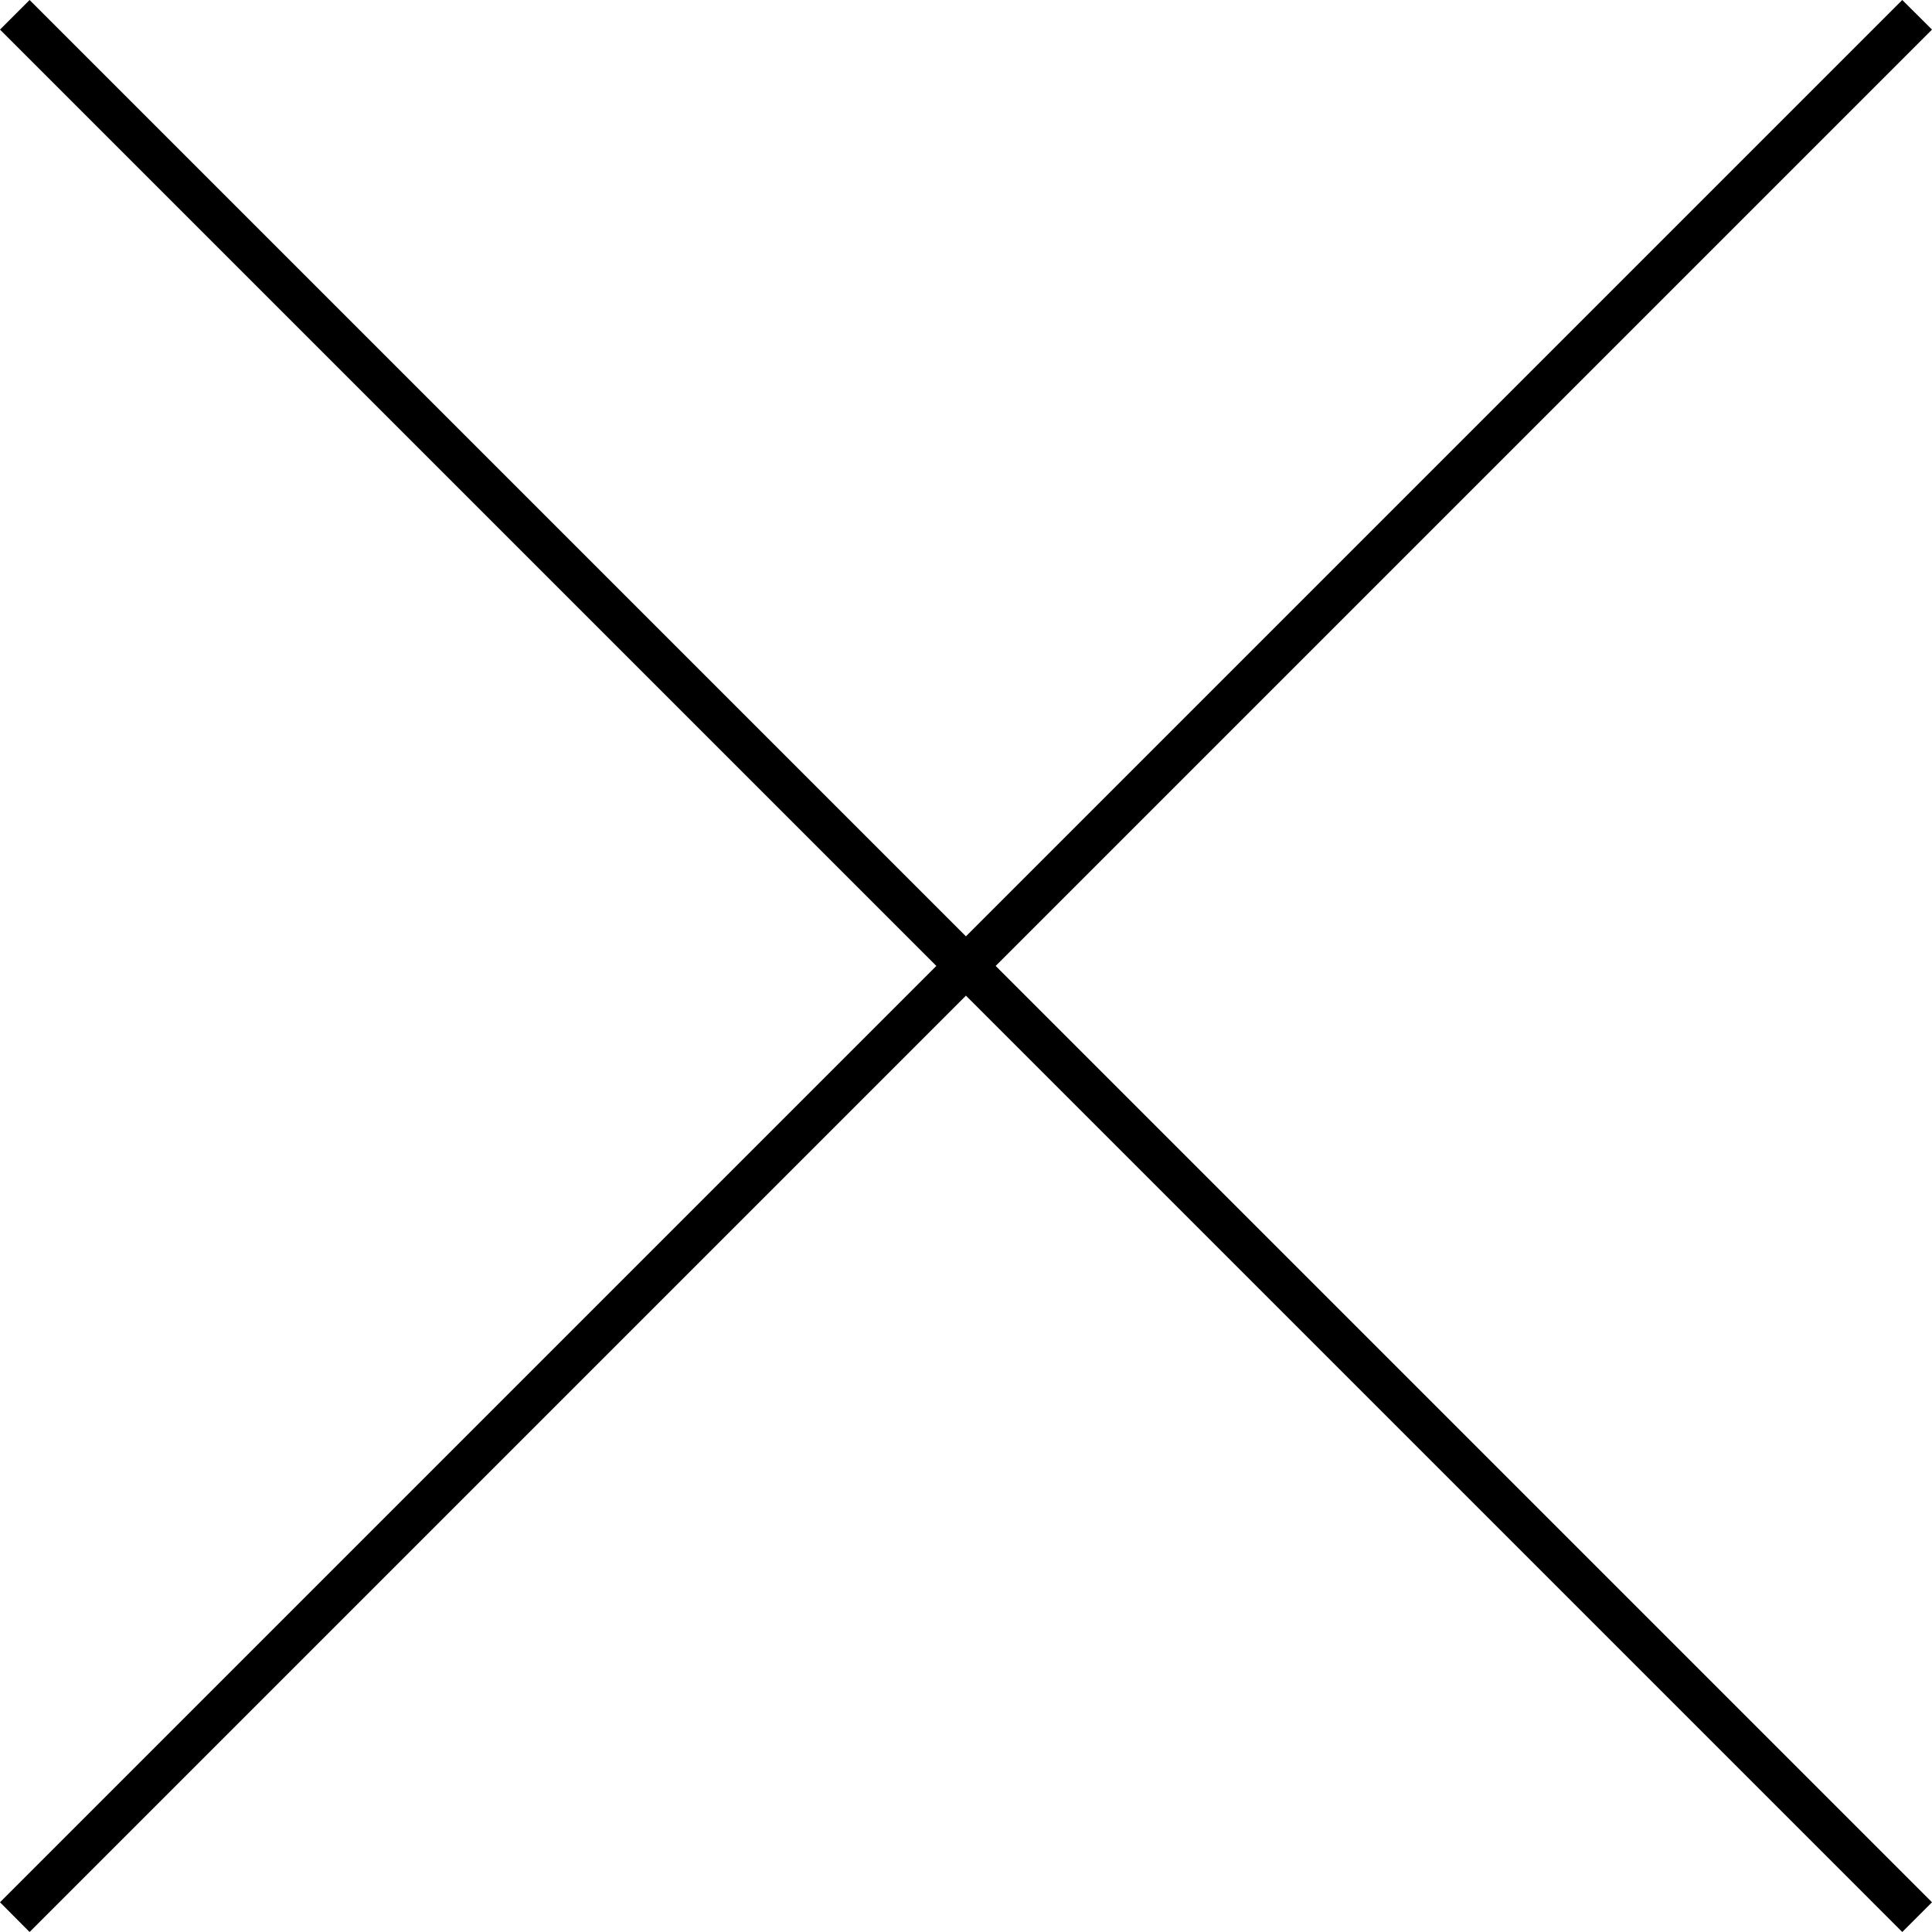 <?xml version="1.0" encoding="UTF-8"?><svg id="_レイヤー_2" xmlns="http://www.w3.org/2000/svg" viewBox="0 0 130.63 130.63"><defs><style>.cls-1{stroke-width:0px;}</style></defs><g id="_レイヤー_1-2"><polygon class="cls-1" points="130.63 2 128.62 0 65.31 63.31 2 0 0 2 63.31 65.31 0 128.62 2 130.63 65.31 67.32 128.62 130.63 130.63 128.62 67.32 65.31 130.63 2"/></g></svg>